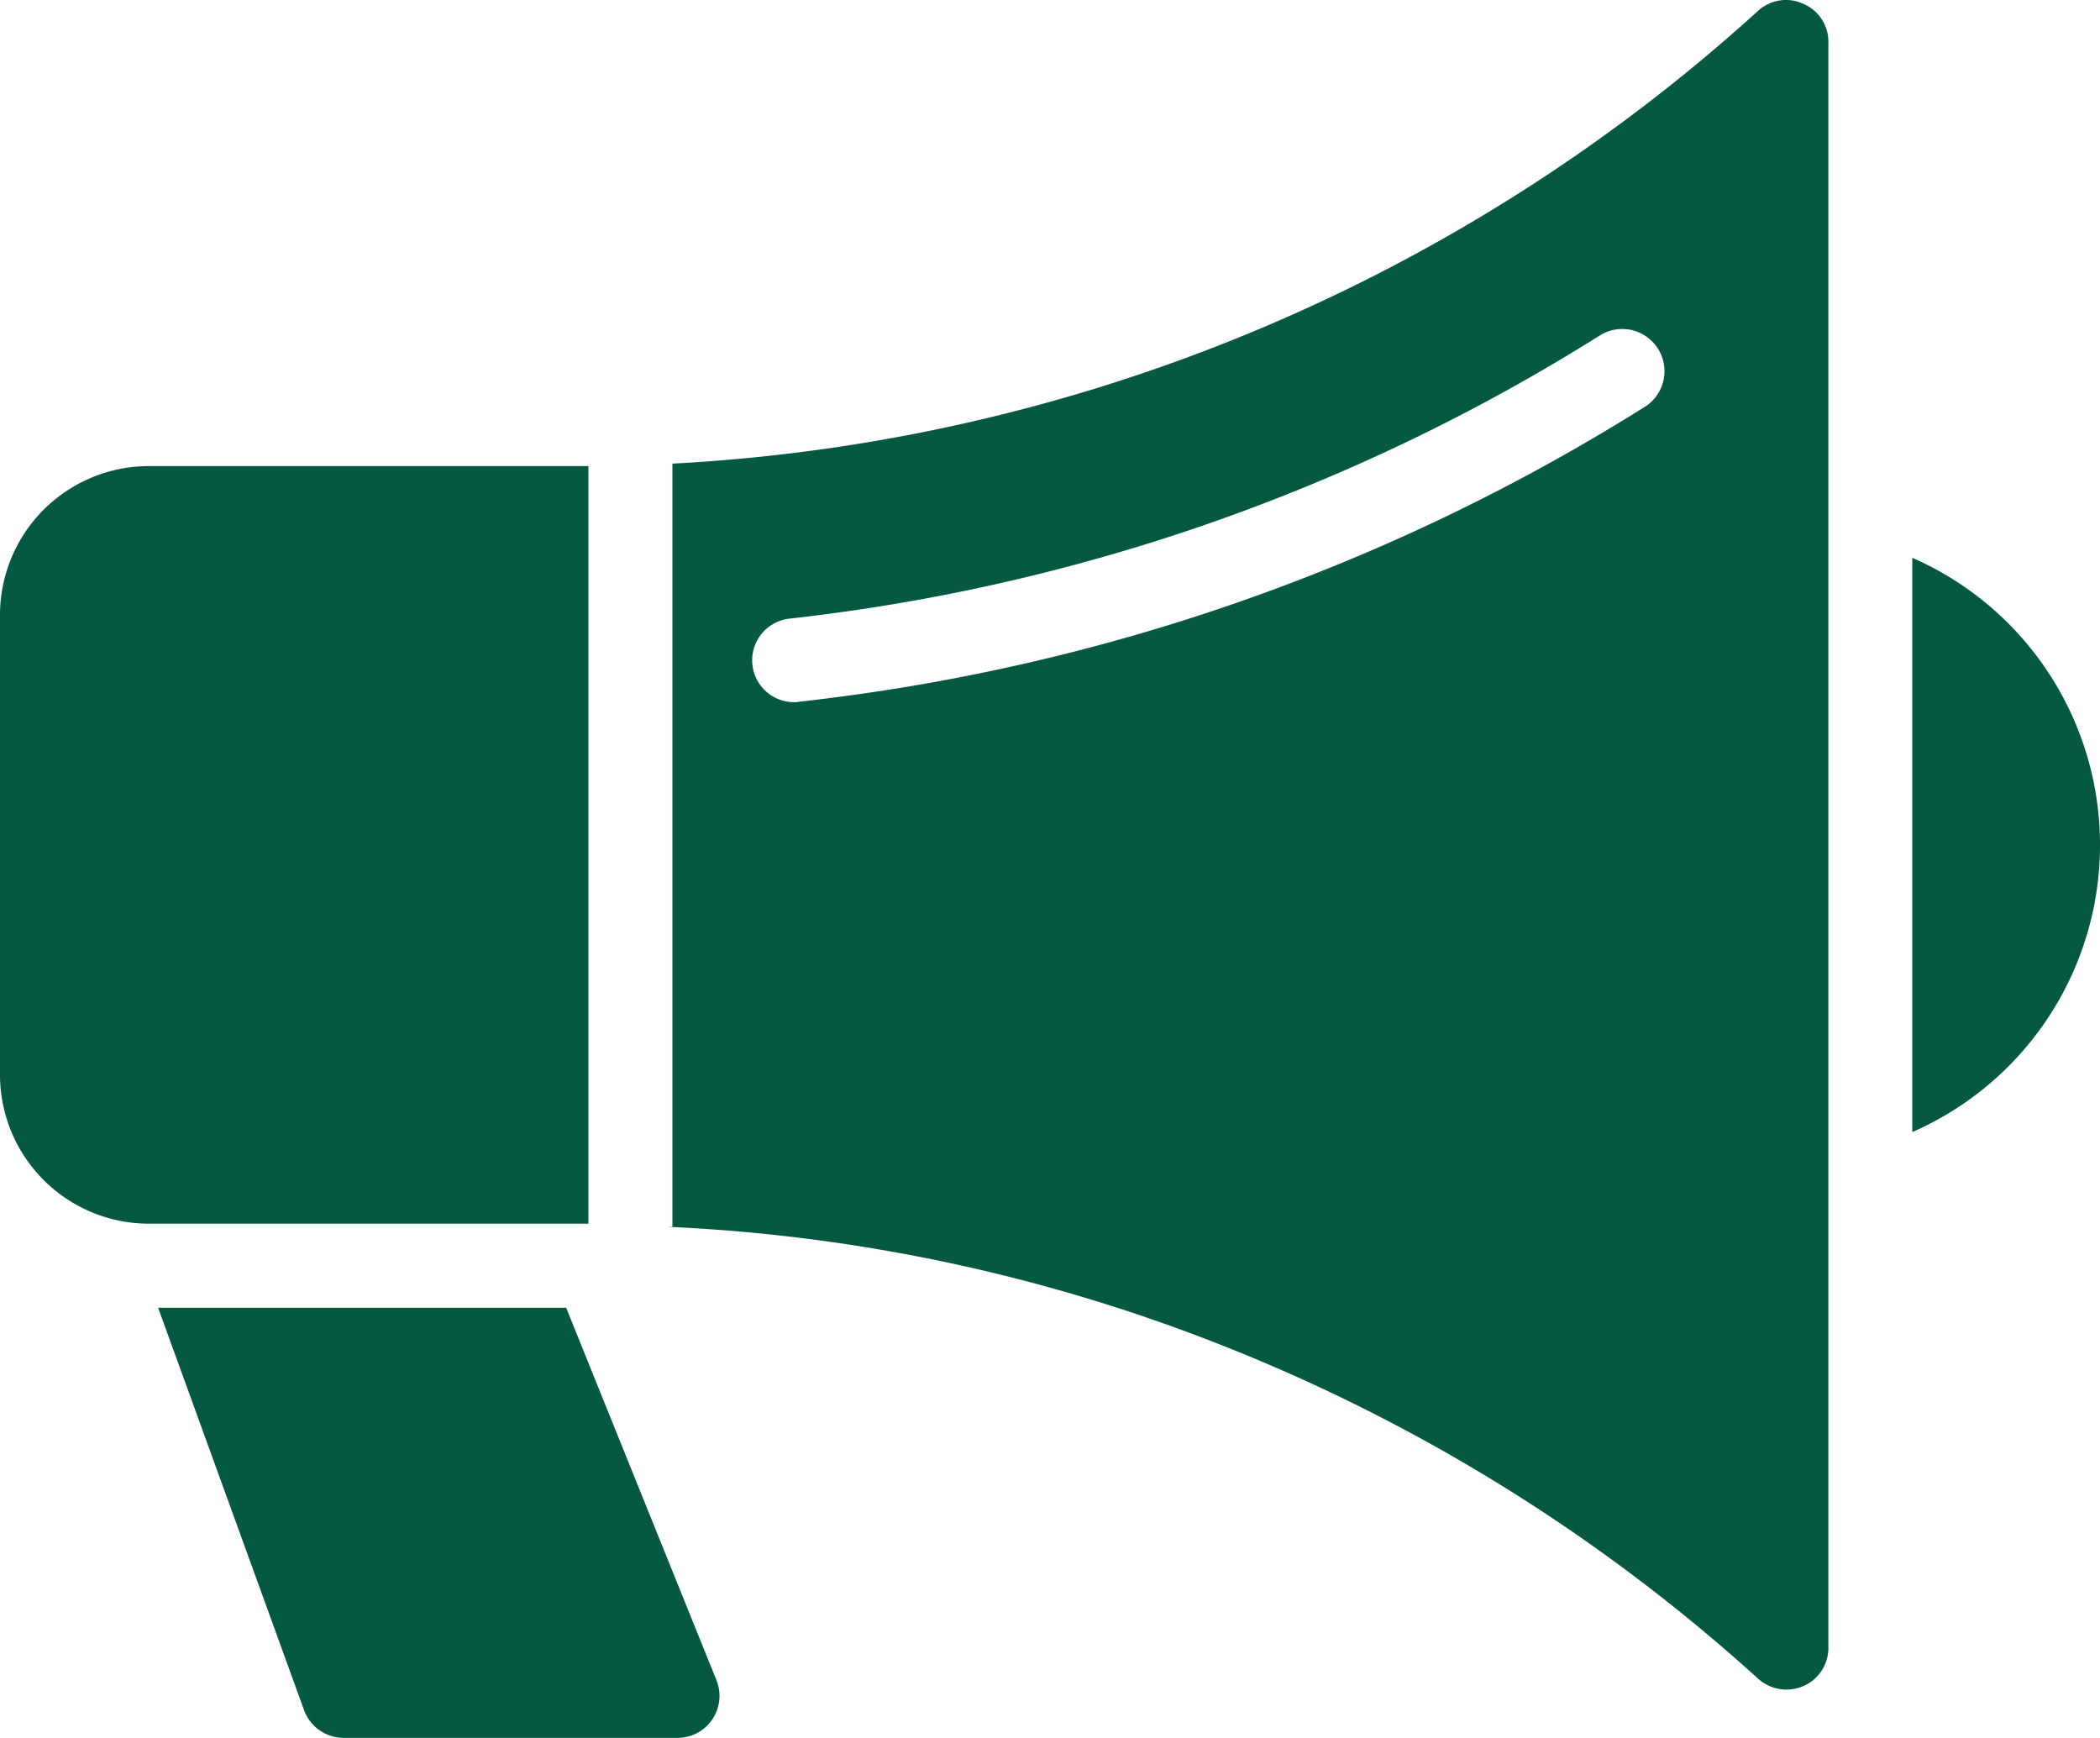 <svg xmlns="http://www.w3.org/2000/svg" id="Group_47" width="74.689" height="61.808" data-name="Group 47" viewBox="0 0 74.689 61.808">
    <defs>
        <style>
            .cls-1{fill:#055842}
        </style>
    </defs>
    <g id="Group_2" data-name="Group 2">
        <path id="Path_8" d="M33.277 50.448H18.765l5.191 14.311a1.5 1.5 0 0 0 1.419.986h11.861a1.493 1.493 0 0 0 1.389-2.045z" class="cls-1" data-name="Path 8" transform="translate(-13.141 -3.937)"/>
        <path id="Path_9" d="M35.928 30.408H20.3a5.3 5.3 0 0 0-5.3 5.3v16.345a5.3 5.3 0 0 0 5.3 5.3h15.628z" class="cls-1" data-name="Path 9" transform="translate(-15 -13.832)"/>
        <path id="Path_10" d="M60.53 32.592v20.425a11.148 11.148 0 0 0 0-20.425z" class="cls-1" data-name="Path 10" transform="translate(7.482 -12.754)"/>
        <path id="Path_11" d="M71.287 19.443a1.464 1.464 0 0 0-1.6.254A62.328 62.328 0 0 1 31.074 35.8v27.142h-.194a60.993 60.993 0 0 1 19.389 4.078 62.55 62.55 0 0 1 19.419 11.994 1.505 1.505 0 0 0 1 .388 1.638 1.638 0 0 0 .6-.119 1.486 1.486 0 0 0 .9-1.374V20.8a1.465 1.465 0 0 0-.901-1.357zm-5.632 14.34A71.338 71.338 0 0 1 35.57 44.269a.619.619 0 0 1-.164.015 1.49 1.49 0 0 1-.149-2.973 68.374 68.374 0 0 0 28.8-10.068 1.5 1.5 0 0 1 1.6 2.54z" class="cls-1" data-name="Path 11" transform="translate(-7.159 -19.311)"/>
    </g>
</svg>
